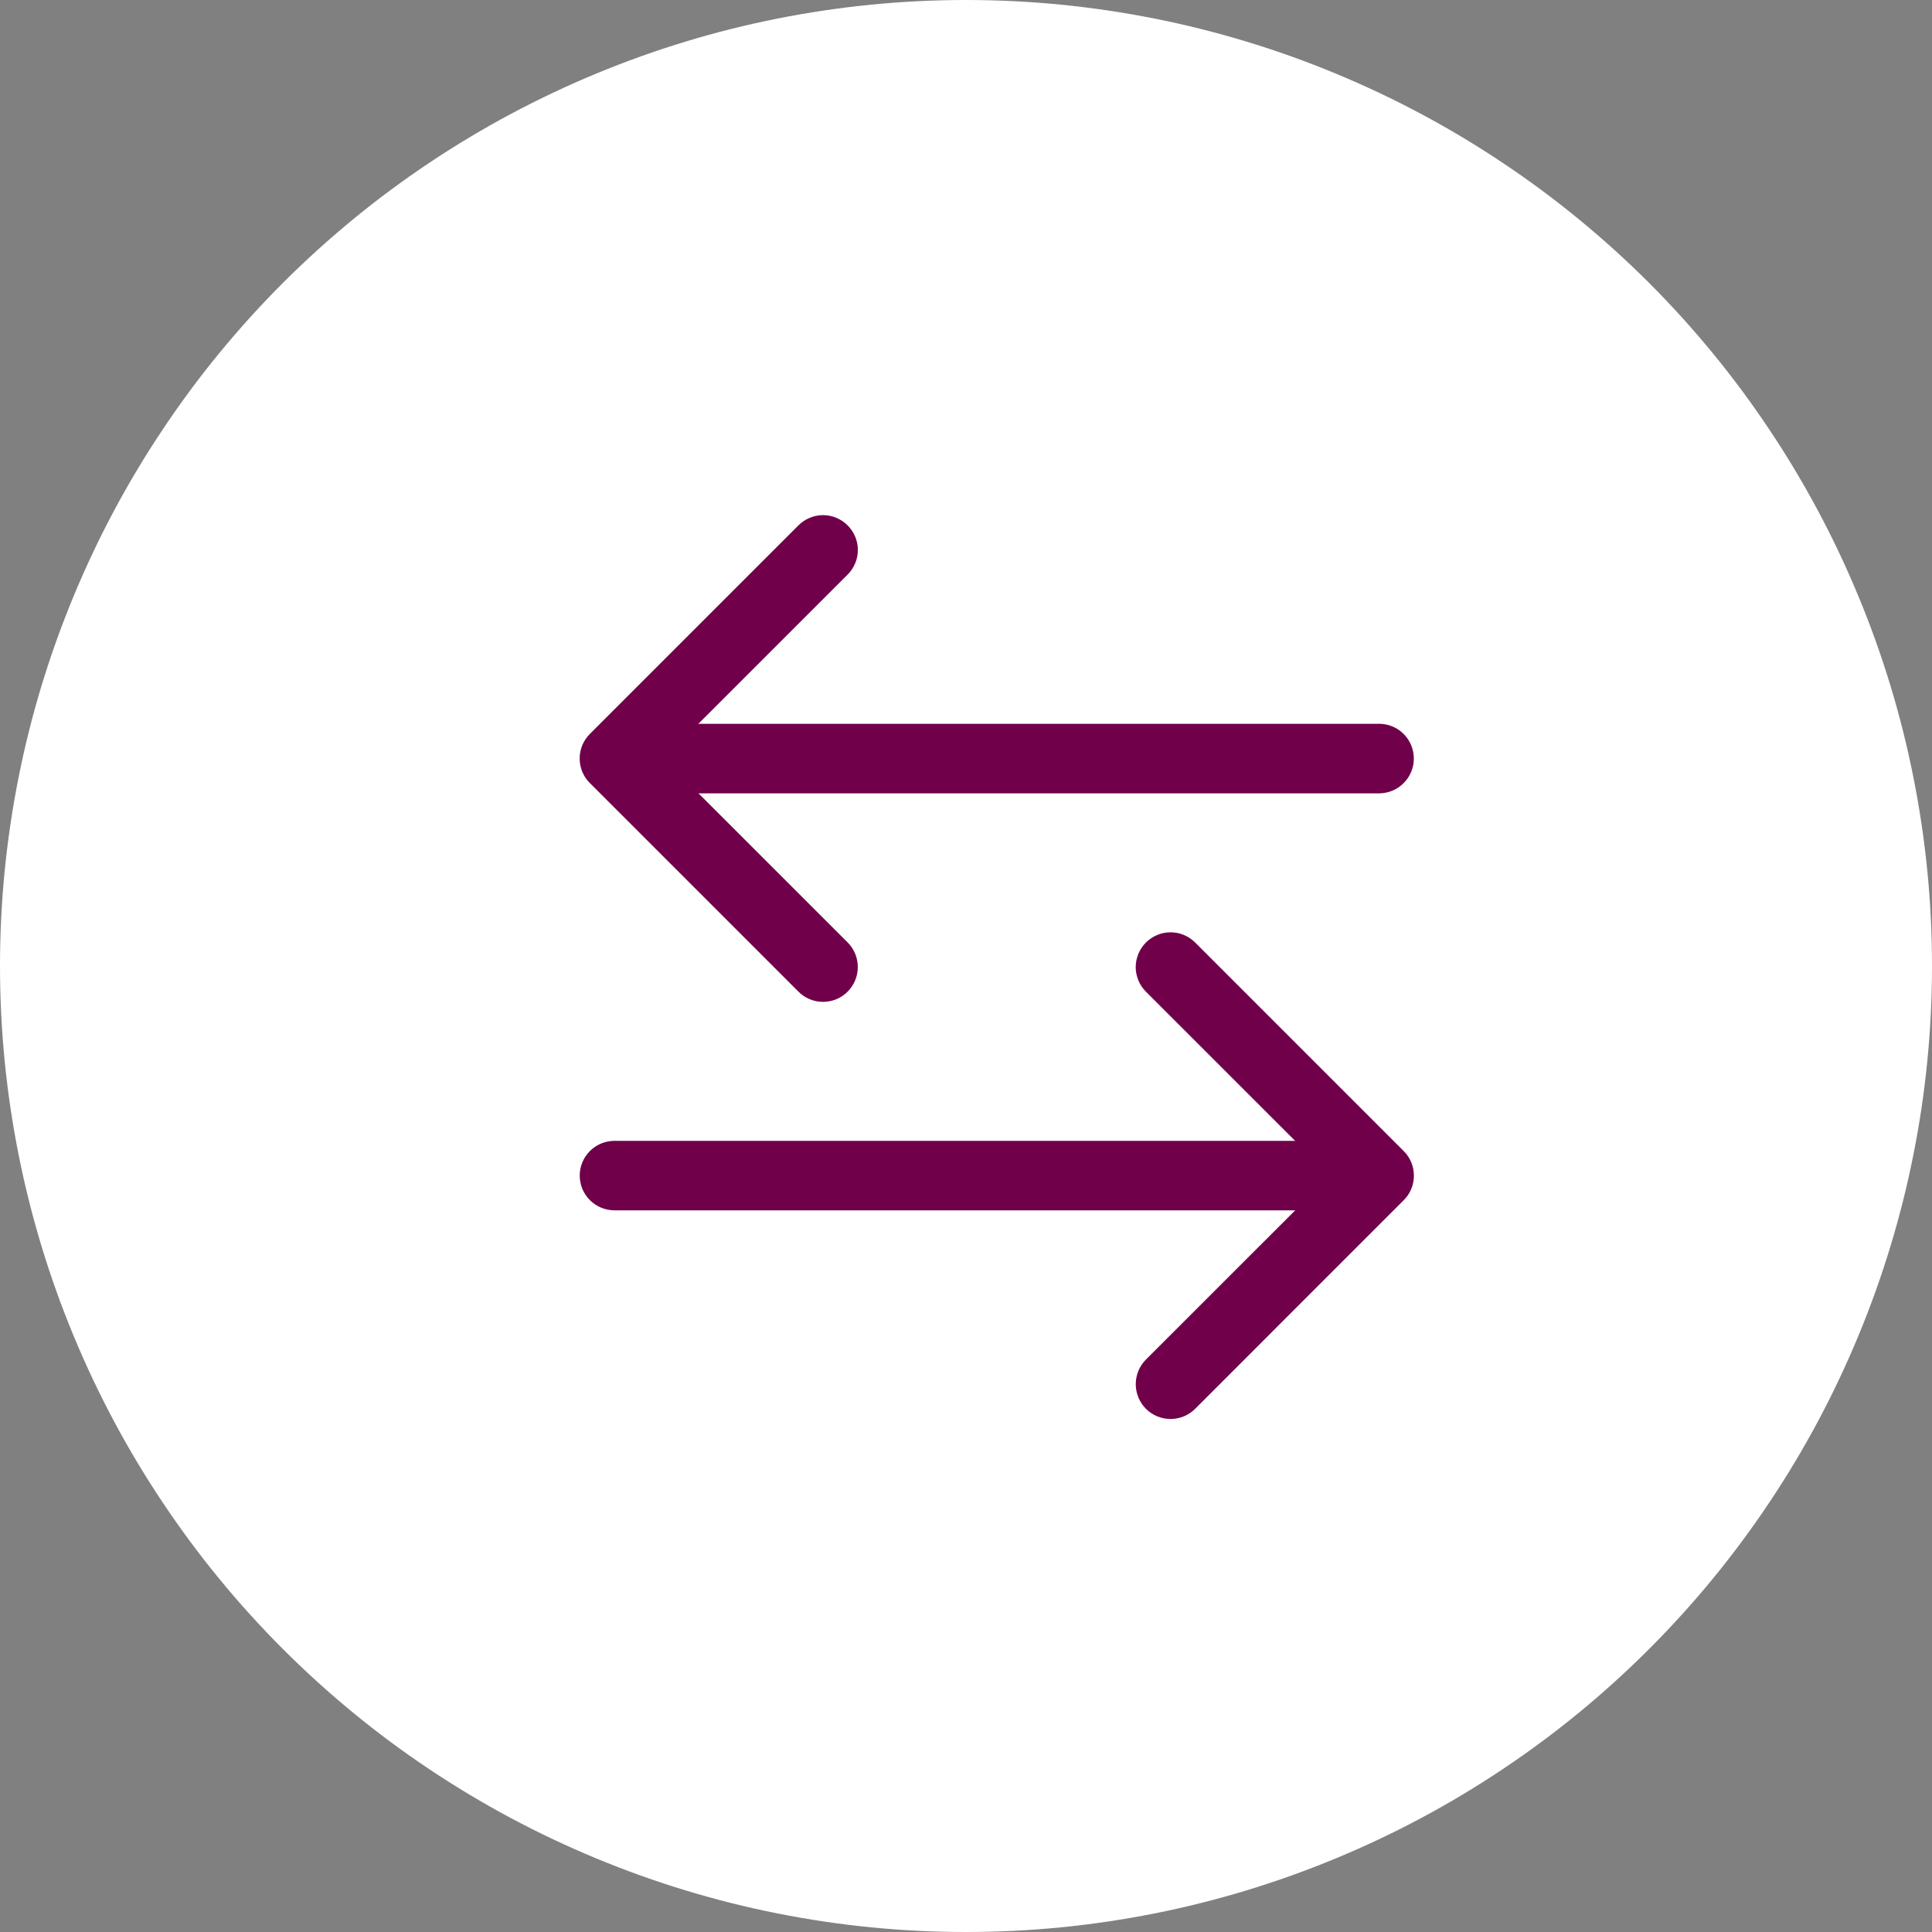 <svg width="30px" height="30px" viewBox="0 0 30 30" version="1.1" xmlns="http://www.w3.org/2000/svg" xmlns:xlink="http://www.w3.org/1999/xlink" xml:space="preserve" xmlns:serif="http://www.serif.com/" style="fill-rule:evenodd;clip-rule:evenodd;stroke-linejoin:round;stroke-miterlimit:2;">
    <rect x="0" y="0" width="30" height="30" fill="#808080" stroke="none"/>
    <g transform="matrix(1,0,0,1,15,30)">
        <path d="M0,-30C0.985,-30 1.96,-29.904 2.926,-29.712C3.892,-29.52 4.83,-29.235 5.74,-28.858C6.65,-28.481 7.515,-28.019 8.333,-27.472C9.153,-26.925 9.91,-26.303 10.607,-25.607C11.303,-24.91 11.925,-24.153 12.472,-23.333C13.019,-22.515 13.481,-21.65 13.858,-20.74C14.235,-19.83 14.52,-18.893 14.712,-17.926C14.904,-16.96 15,-15.985 15,-15C15,-14.015 14.904,-13.04 14.712,-12.074C14.52,-11.108 14.235,-10.17 13.858,-9.26C13.481,-8.35 13.019,-7.485 12.472,-6.667C11.925,-5.848 11.303,-5.09 10.607,-4.394C9.91,-3.697 9.153,-3.075 8.333,-2.528C7.515,-1.981 6.65,-1.519 5.74,-1.142C4.83,-0.765 3.892,-0.48 2.926,-0.288C1.96,-0.096 0.985,0 0,0C-0.985,0 -1.96,-0.096 -2.926,-0.288C-3.892,-0.48 -4.83,-0.765 -5.74,-1.142C-6.65,-1.519 -7.515,-1.981 -8.334,-2.528C-9.153,-3.075 -9.91,-3.697 -10.607,-4.394C-11.303,-5.09 -11.925,-5.848 -12.472,-6.667C-13.019,-7.485 -13.481,-8.35 -13.858,-9.26C-14.235,-10.17 -14.52,-11.108 -14.712,-12.074C-14.904,-13.04 -15,-14.015 -15,-15C-15,-15.985 -14.904,-16.96 -14.712,-17.926C-14.52,-18.893 -14.235,-19.83 -13.858,-20.74C-13.481,-21.65 -13.019,-22.515 -12.472,-23.333C-11.925,-24.153 -11.303,-24.91 -10.607,-25.607C-9.91,-26.303 -9.153,-26.925 -8.334,-27.472C-7.515,-28.019 -6.65,-28.481 -5.74,-28.858C-4.83,-29.235 -3.892,-29.52 -2.926,-29.712C-1.96,-29.904 -0.985,-30 0,-30" style="fill:white;fill-rule:nonzero;"/>
    </g>
    <g transform="matrix(1,0,0,1,17.794,21.876)">
        <path d="M0,-7.241C0.05,-7.291 0.11,-7.331 0.175,-7.358C0.241,-7.386 0.311,-7.399 0.382,-7.399C0.453,-7.399 0.523,-7.386 0.589,-7.358C0.655,-7.331 0.714,-7.291 0.764,-7.241L4.002,-4.003C4.053,-3.953 4.093,-3.893 4.12,-3.827C4.147,-3.762 4.161,-3.692 4.161,-3.621C4.161,-3.55 4.147,-3.479 4.12,-3.414C4.093,-3.348 4.053,-3.289 4.002,-3.239L0.764,0C0.663,0.101 0.525,0.158 0.382,0.158C0.239,0.158 0.101,0.101 0,0C-0.101,-0.102 -0.158,-0.239 -0.158,-0.383C-0.158,-0.526 -0.101,-0.663 0,-0.765L2.857,-3.621L0,-6.477C-0.05,-6.527 -0.09,-6.586 -0.117,-6.652C-0.144,-6.718 -0.159,-6.788 -0.159,-6.859C-0.159,-6.93 -0.144,-7 -0.117,-7.066C-0.09,-7.131 -0.05,-7.191 0,-7.241" style="fill:rgb(112,0,74);fill-rule:nonzero;"/>
    </g>
    <g transform="matrix(1,0,0,1,13.162,18.635)">
        <path d="M0,-10.477C0.05,-10.427 0.09,-10.367 0.117,-10.302C0.145,-10.236 0.159,-10.166 0.159,-10.095C0.159,-10.024 0.145,-9.954 0.117,-9.888C0.09,-9.823 0.05,-9.763 0,-9.713L-2.857,-6.857L0,-4.001C0.101,-3.899 0.158,-3.762 0.158,-3.619C0.158,-3.476 0.101,-3.338 0,-3.237C-0.101,-3.135 -0.239,-3.078 -0.382,-3.078C-0.525,-3.078 -0.663,-3.135 -0.764,-3.237L-4.002,-6.475C-4.053,-6.525 -4.092,-6.584 -4.12,-6.65C-4.147,-6.716 -4.161,-6.786 -4.161,-6.857C-4.161,-6.928 -4.147,-6.998 -4.12,-7.064C-4.092,-7.129 -4.053,-7.189 -4.002,-7.239L-0.764,-10.477C-0.714,-10.527 -0.655,-10.567 -0.589,-10.594C-0.523,-10.622 -0.453,-10.636 -0.382,-10.636C-0.311,-10.636 -0.241,-10.622 -0.175,-10.594C-0.11,-10.567 -0.05,-10.527 0,-10.477M-4.16,-0.381C-4.16,-0.524 -4.103,-0.661 -4.002,-0.762C-3.901,-0.863 -3.763,-0.92 -3.62,-0.92L7.713,-0.92C7.857,-0.92 7.994,-0.863 8.095,-0.762C8.196,-0.661 8.253,-0.524 8.253,-0.381C8.253,-0.237 8.196,-0.1 8.095,0.001C7.994,0.102 7.857,0.159 7.713,0.159L-3.62,0.159C-3.763,0.159 -3.901,0.102 -4.002,0.001C-4.103,-0.1 -4.16,-0.237 -4.16,-0.381" style="fill:rgb(112,0,74);fill-rule:nonzero;"/>
    </g>
    <g transform="matrix(1,0,0,1,9.541,11.779)">
        <path d="M0,0C0,-0.143 0.057,-0.281 0.158,-0.382C0.259,-0.483 0.397,-0.54 0.54,-0.54L11.873,-0.54C12.017,-0.54 12.154,-0.483 12.255,-0.382C12.356,-0.281 12.413,-0.143 12.413,0C12.413,0.143 12.356,0.28 12.255,0.381C12.154,0.483 12.017,0.54 11.873,0.54L0.54,0.54C0.397,0.54 0.259,0.483 0.158,0.381C0.057,0.28 0,0.143 0,0" style="fill:rgb(112,0,74);fill-rule:nonzero;"/>
    </g>
</svg>
